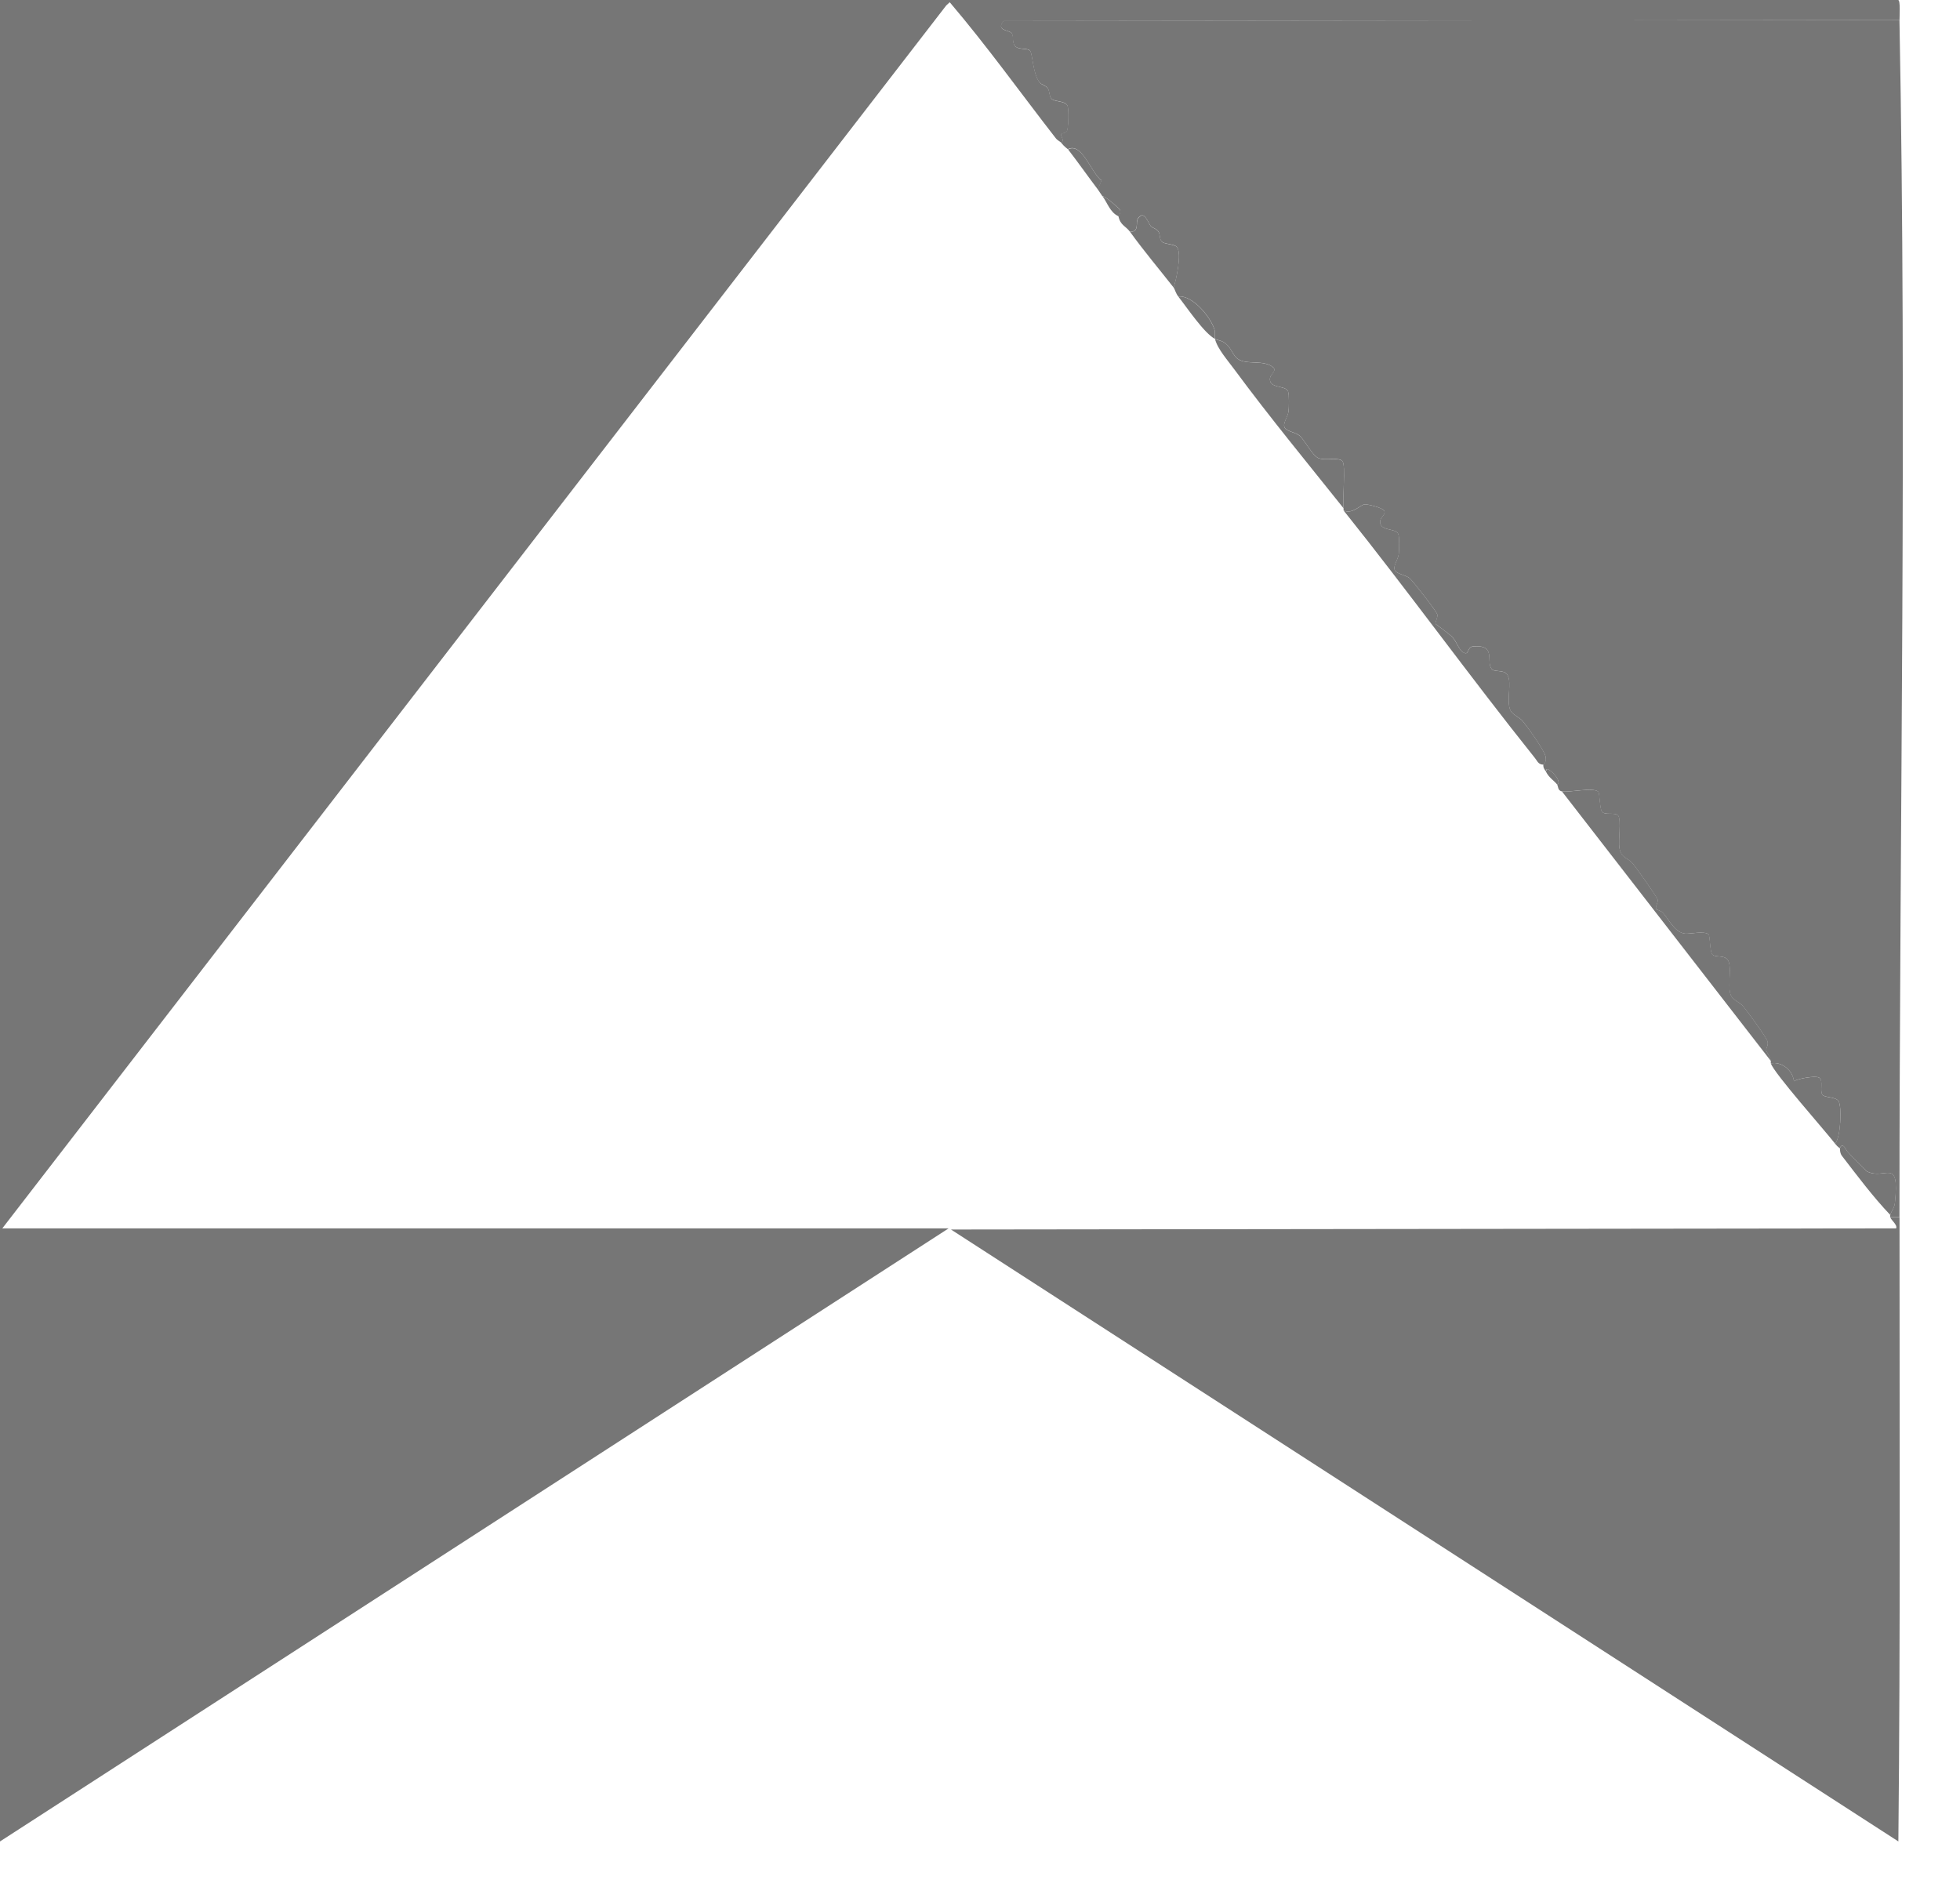 <?xml version="1.0" encoding="utf-8"?>
<svg xmlns="http://www.w3.org/2000/svg" fill="none" height="100%" overflow="visible" preserveAspectRatio="none" style="display: block;" viewBox="0 0 27 26" width="100%">
<g clip-path="url(#clip0_0_2577)" id="AWARD_Awards 12">
<g id="Layer 1">
<g id="pKBdqJ.tif">
<g id="Group">
<path d="M26.167 16.769C26.166 19.634 26.18 22.503 26.151 25.368L13.1 16.938L26.12 16.922C26.142 16.874 26.049 16.808 26.04 16.769H26.167H26.167Z" fill="#767676" id="Vector"/>
<g id="Group_2">
<path d="M0 -0H26.148C26.182 0.004 26.166 0.225 26.167 0.276L13.826 0.291C13.711 0.425 13.906 0.413 13.939 0.459C13.971 0.505 13.935 0.6 13.998 0.647C14.053 0.688 14.164 0.66 14.193 0.703C14.226 0.752 14.231 1.02 14.32 1.133C14.349 1.171 14.407 1.18 14.43 1.21C14.466 1.257 14.45 1.331 14.491 1.366C14.539 1.407 14.682 1.388 14.708 1.462C14.725 1.51 14.722 1.775 14.696 1.812C14.681 1.834 14.63 1.835 14.621 1.847C14.604 1.869 14.677 1.948 14.618 1.965C14.607 1.952 14.567 1.935 14.542 1.902C14.057 1.278 13.595 0.632 13.083 0.031L13.035 0.075L0.032 16.922H13.068L0 25.368V-0Z" fill="#767676" id="Vector_2"/>
<path d="M26.166 0.276C26.27 5.765 26.167 11.277 26.166 16.768H26.039C26.037 16.761 26.038 16.746 26.039 16.738C26.046 16.696 26.095 16.649 26.103 16.57C26.17 15.928 25.971 16.261 25.722 16.139C25.703 16.13 25.472 15.894 25.444 15.858C25.422 15.83 25.387 15.732 25.343 15.817C25.34 15.812 25.32 15.808 25.279 15.755C25.358 15.666 25.373 15.245 25.328 15.171C25.288 15.106 25.134 15.124 25.104 15.081C25.065 15.027 25.12 14.886 25.06 14.846C25.013 14.815 24.769 14.858 24.711 14.895C24.701 14.753 24.547 14.618 24.394 14.649C24.391 14.639 24.396 14.628 24.394 14.618C24.366 14.518 24.331 14.485 24.329 14.475C24.325 14.436 24.365 14.4 24.346 14.343C24.327 14.282 24.073 13.936 24.014 13.865C23.962 13.801 23.866 13.782 23.838 13.699C23.793 13.568 23.866 13.302 23.796 13.218C23.742 13.153 23.622 13.195 23.585 13.146C23.553 13.103 23.557 12.894 23.535 12.872C23.482 12.821 23.275 12.868 23.214 12.862C23.07 12.847 22.992 12.669 22.907 12.575C22.88 12.546 22.82 12.534 22.815 12.525C22.796 12.493 22.841 12.437 22.835 12.396C22.829 12.361 22.543 11.958 22.495 11.9C22.424 11.814 22.33 11.824 22.308 11.683C22.291 11.582 22.333 11.294 22.292 11.238C22.251 11.182 22.11 11.238 22.067 11.18C22.034 11.137 22.038 10.928 22.016 10.907C21.948 10.841 21.617 10.921 21.514 10.902C21.457 10.89 21.466 10.832 21.451 10.81C21.52 10.771 21.373 10.601 21.308 10.595L21.292 10.626C21.276 10.592 21.258 10.584 21.26 10.533C21.26 10.528 21.303 10.512 21.292 10.429C21.281 10.345 21.045 10.019 20.976 9.934C20.923 9.87 20.828 9.851 20.799 9.768C20.754 9.634 20.824 9.41 20.77 9.305C20.725 9.216 20.586 9.266 20.547 9.214C20.466 9.108 20.616 8.88 20.295 8.904C20.201 8.912 20.244 9.043 20.152 8.984C20.096 8.947 20.065 8.84 20.012 8.782C19.958 8.724 19.785 8.607 19.776 8.594C19.764 8.577 19.806 8.513 19.8 8.467C19.794 8.426 19.459 7.999 19.416 7.963C19.367 7.925 19.247 7.906 19.218 7.862C19.179 7.804 19.258 7.714 19.268 7.633C19.275 7.578 19.278 7.403 19.263 7.36C19.23 7.267 18.991 7.326 19.013 7.173C19.021 7.118 19.101 7.081 19.064 7.032C19.04 6.994 18.847 6.946 18.801 6.948C18.742 6.949 18.635 7.09 18.508 7.032C18.507 7.023 18.51 7.011 18.508 7.002C18.491 6.875 18.54 6.418 18.494 6.355C18.449 6.291 18.256 6.351 18.161 6.31C18.072 6.271 17.972 6.057 17.897 5.997C17.849 5.959 17.729 5.94 17.7 5.896C17.661 5.838 17.739 5.748 17.75 5.667C17.757 5.612 17.76 5.437 17.744 5.394C17.712 5.301 17.473 5.36 17.495 5.207C17.502 5.152 17.582 5.115 17.545 5.066C17.411 4.945 17.175 5.035 17.048 4.942C16.986 4.896 16.962 4.801 16.896 4.743C16.831 4.685 16.787 4.694 16.736 4.667C16.729 4.634 16.744 4.587 16.729 4.537C16.68 4.374 16.435 4.065 16.231 4.084C16.196 4.041 16.184 3.982 16.167 3.961C16.205 3.845 16.279 3.499 16.216 3.407C16.184 3.359 16.051 3.367 16.009 3.332C15.966 3.296 15.985 3.234 15.961 3.194C15.933 3.147 15.877 3.143 15.852 3.114C15.817 3.074 15.763 2.883 15.676 3.008C15.639 3.062 15.701 3.196 15.566 3.193C15.508 3.113 15.431 3.104 15.407 2.977C15.406 2.969 15.451 2.929 15.425 2.885C15.415 2.868 15.229 2.704 15.185 2.701C15.158 2.665 15.14 2.631 15.122 2.608L15.173 2.484C15.031 2.384 14.906 1.953 14.71 2.055C14.706 2.05 14.664 2.025 14.615 1.963C14.675 1.947 14.602 1.867 14.618 1.845C14.627 1.833 14.679 1.832 14.694 1.81C14.719 1.774 14.723 1.508 14.706 1.46C14.68 1.386 14.537 1.405 14.489 1.364C14.448 1.33 14.464 1.255 14.428 1.208C14.405 1.178 14.347 1.168 14.317 1.131C14.229 1.018 14.224 0.75 14.191 0.701C14.162 0.658 14.05 0.687 13.995 0.645C13.933 0.598 13.967 0.502 13.936 0.457C13.905 0.412 13.709 0.423 13.824 0.289L26.165 0.274L26.166 0.276Z" fill="#767676" id="Vector_3"/>
<path d="M21.516 10.902C21.619 10.921 21.95 10.842 22.018 10.907C22.04 10.928 22.036 11.137 22.069 11.18C22.112 11.239 22.252 11.181 22.294 11.238C22.335 11.295 22.292 11.582 22.309 11.683C22.333 11.823 22.426 11.814 22.497 11.9C22.545 11.959 22.831 12.361 22.837 12.396C22.843 12.437 22.798 12.493 22.817 12.525C22.822 12.533 22.882 12.546 22.909 12.575C22.993 12.67 23.071 12.847 23.216 12.862C23.277 12.868 23.483 12.821 23.537 12.872C23.559 12.894 23.555 13.103 23.587 13.146C23.624 13.195 23.743 13.153 23.797 13.218C23.868 13.302 23.795 13.568 23.84 13.699C23.868 13.782 23.963 13.801 24.016 13.865C24.074 13.935 24.328 14.282 24.348 14.343C24.366 14.4 24.327 14.436 24.331 14.475C24.332 14.484 24.368 14.518 24.396 14.618L21.516 10.902L21.516 10.902Z" fill="#767676" id="Vector_4"/>
<path d="M18.509 7.033C18.636 7.09 18.743 6.949 18.802 6.948C18.848 6.947 19.041 6.994 19.065 7.032C19.102 7.082 19.022 7.119 19.014 7.173C18.992 7.326 19.232 7.267 19.264 7.36C19.279 7.403 19.276 7.579 19.269 7.633C19.259 7.715 19.18 7.804 19.219 7.863C19.248 7.906 19.368 7.925 19.417 7.964C19.46 7.999 19.795 8.427 19.801 8.468C19.808 8.514 19.765 8.578 19.777 8.595C19.785 8.607 19.961 8.725 20.012 8.783C20.064 8.84 20.096 8.947 20.153 8.984C20.245 9.043 20.201 8.912 20.296 8.905C20.617 8.88 20.468 9.109 20.548 9.215C20.587 9.267 20.726 9.217 20.771 9.305C20.825 9.411 20.755 9.635 20.8 9.768C20.829 9.851 20.924 9.871 20.977 9.935C21.047 10.02 21.282 10.343 21.293 10.43C21.305 10.516 21.262 10.528 21.261 10.534C21.192 10.533 21.18 10.488 21.147 10.446C20.249 9.323 19.407 8.155 18.509 7.033H18.509Z" fill="#767676" id="Vector_5"/>
<path d="M16.737 4.669C16.788 4.696 16.83 4.685 16.897 4.744C16.963 4.803 16.987 4.898 17.048 4.943C17.176 5.036 17.412 4.946 17.546 5.067C17.584 5.116 17.503 5.154 17.495 5.208C17.474 5.36 17.713 5.302 17.745 5.395C17.76 5.438 17.757 5.614 17.75 5.668C17.74 5.75 17.661 5.839 17.7 5.897C17.729 5.941 17.849 5.96 17.898 5.999C17.973 6.058 18.072 6.272 18.162 6.311C18.257 6.352 18.451 6.294 18.495 6.356C18.54 6.418 18.491 6.876 18.509 7.003C18.006 6.372 17.488 5.745 17.009 5.096C16.917 4.97 16.77 4.806 16.737 4.669C16.584 4.587 16.358 4.245 16.231 4.085C16.435 4.066 16.68 4.376 16.729 4.539C16.744 4.587 16.729 4.635 16.736 4.669H16.737Z" fill="#767676" id="Vector_6"/>
<path d="M24.395 14.649C24.547 14.619 24.701 14.753 24.712 14.895C24.769 14.858 25.013 14.816 25.061 14.847C25.122 14.887 25.067 15.028 25.105 15.082C25.136 15.125 25.289 15.107 25.328 15.171C25.373 15.245 25.359 15.667 25.28 15.756C25.146 15.582 24.431 14.777 24.395 14.65V14.649Z" fill="#767676" id="Vector_7"/>
<path d="M16.168 3.962C15.967 3.706 15.762 3.463 15.567 3.194C15.702 3.197 15.639 3.063 15.677 3.01C15.764 2.884 15.818 3.076 15.853 3.116C15.879 3.145 15.934 3.149 15.961 3.196C15.986 3.235 15.969 3.298 16.01 3.333C16.051 3.368 16.185 3.362 16.217 3.408C16.28 3.501 16.206 3.847 16.168 3.962L16.168 3.962Z" fill="#767676" id="Vector_8"/>
<path d="M25.344 15.817C25.388 15.732 25.422 15.83 25.445 15.858C25.473 15.894 25.704 16.13 25.723 16.14C25.972 16.261 26.171 15.927 26.104 16.57C26.096 16.649 26.046 16.696 26.04 16.738C25.801 16.487 25.587 16.2 25.374 15.924C25.341 15.881 25.349 15.823 25.344 15.816V15.817Z" fill="#767676" id="Vector_9"/>
<path d="M15.124 2.611C14.988 2.432 14.843 2.225 14.713 2.058C14.908 1.955 15.033 2.387 15.175 2.487L15.124 2.611Z" fill="#767676" id="Vector_10"/>
<path d="M15.188 2.703C15.232 2.706 15.417 2.871 15.427 2.888C15.453 2.932 15.408 2.972 15.41 2.98C15.292 2.93 15.252 2.787 15.188 2.704L15.188 2.703Z" fill="#767676" id="Vector_11"/>
<path d="M21.452 10.81C21.415 10.758 21.335 10.715 21.294 10.626L21.311 10.595C21.375 10.602 21.52 10.771 21.452 10.81Z" fill="#767676" id="Vector_12"/>
</g>
</g>
</g>
</g>
</g>
<defs>
<clipPath id="clip0_0_2577">
<rect fill="white" height="25.368" width="26.213"/>
</clipPath>
</defs>
</svg>